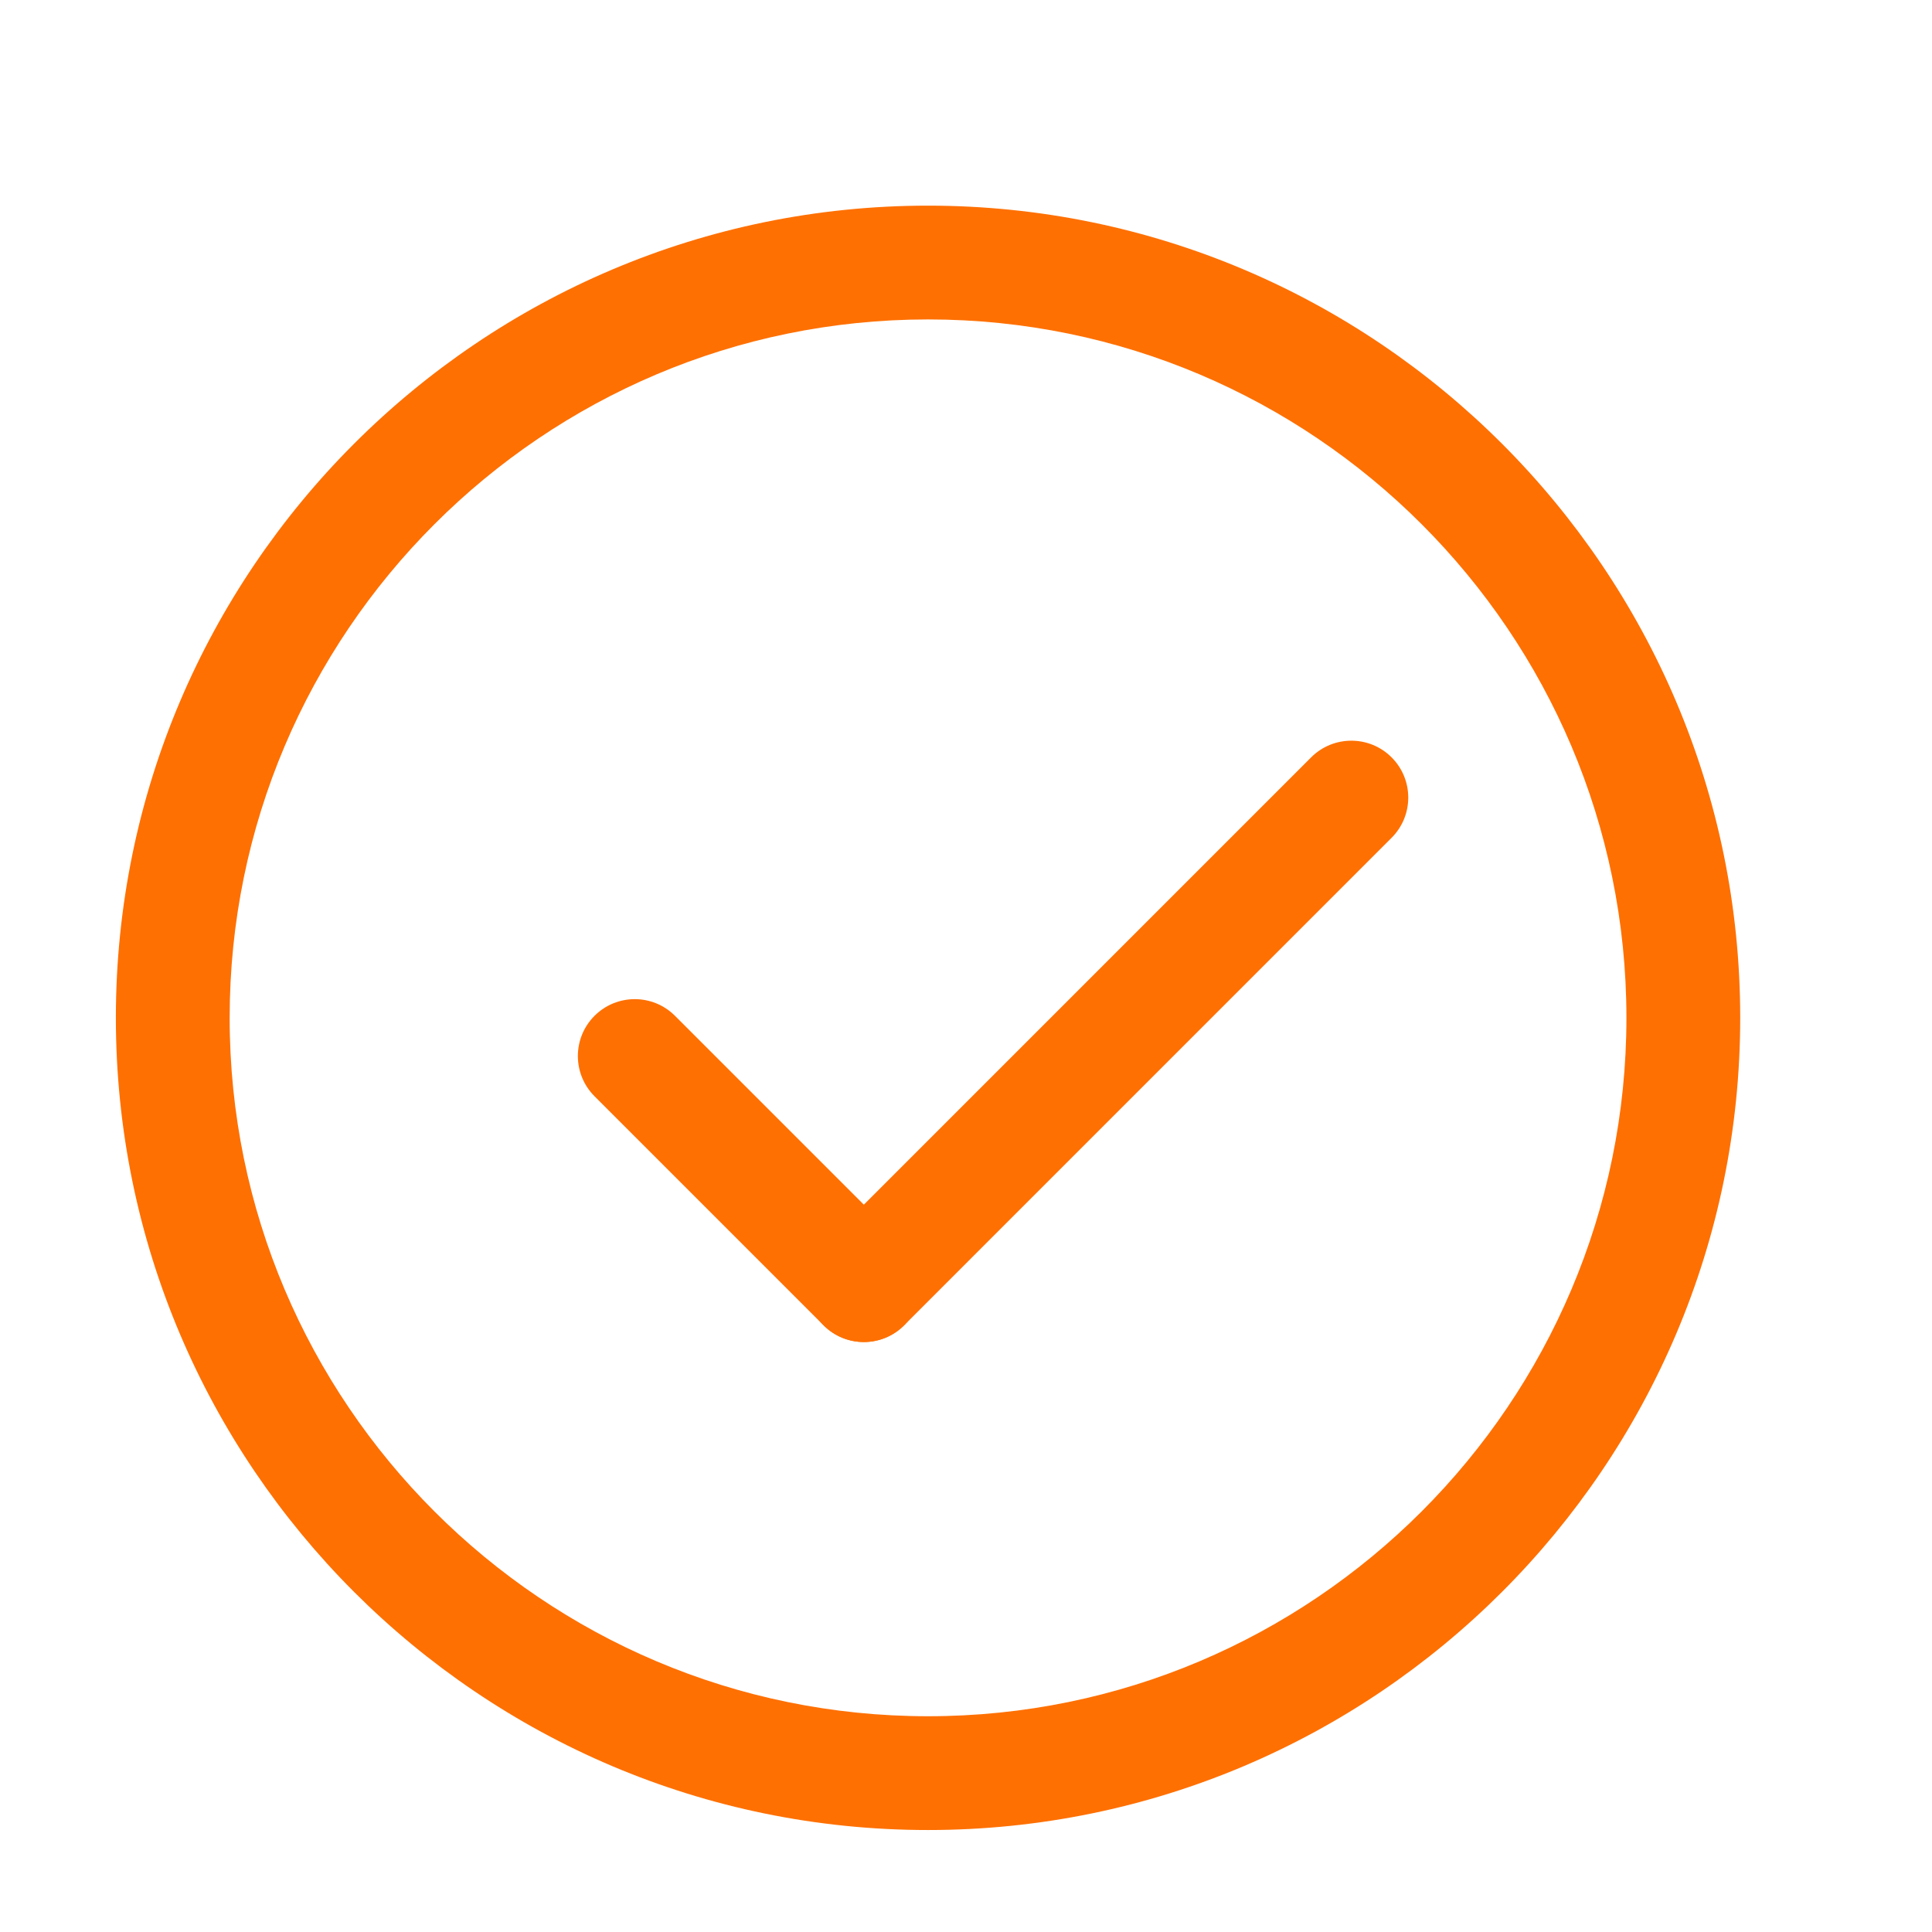 <?xml version="1.0" standalone="no"?><!DOCTYPE svg PUBLIC "-//W3C//DTD SVG 1.1//EN" "http://www.w3.org/Graphics/SVG/1.1/DTD/svg11.dtd"><svg t="1749006437639" class="icon" viewBox="0 0 1024 1024" version="1.1" xmlns="http://www.w3.org/2000/svg" p-id="5215" xmlns:xlink="http://www.w3.org/1999/xlink" width="200" height="200"><path d="M491.881 969.95c-237.368 0-430.467-193.118-430.467-430.486S254.512 108.996 491.881 108.996s430.467 193.099 430.467 430.467S729.249 969.95 491.881 969.95zM491.881 169.305c-204.112 0-370.159 166.046-370.159 370.159S287.768 909.641 491.881 909.641s370.159-166.065 370.159-370.178S695.993 169.305 491.881 169.305z" fill="#fe7002" p-id="5216"></path><path d="M457.859 711.301c-7.716 0-15.43-2.945-21.321-8.834L315.116 581.043c-11.779-11.779-11.779-30.861 0-42.64 11.779-11.779 30.861-11.779 42.64 0l121.422 121.422c11.779 11.779 11.779 30.861 0 42.64C473.289 708.356 465.574 711.301 457.859 711.301z" fill="#fe7002" p-id="5217"></path><path d="M457.859 711.301c-7.716 0-15.43-2.945-21.321-8.834-11.779-11.779-11.779-30.861 0-42.64l258.394-258.413c11.779-11.779 30.861-11.779 42.64 0 11.779 11.779 11.779 30.861 0 42.64L479.178 702.467C473.289 708.356 465.574 711.301 457.859 711.301z" fill="#fe7002" p-id="5218"></path></svg>